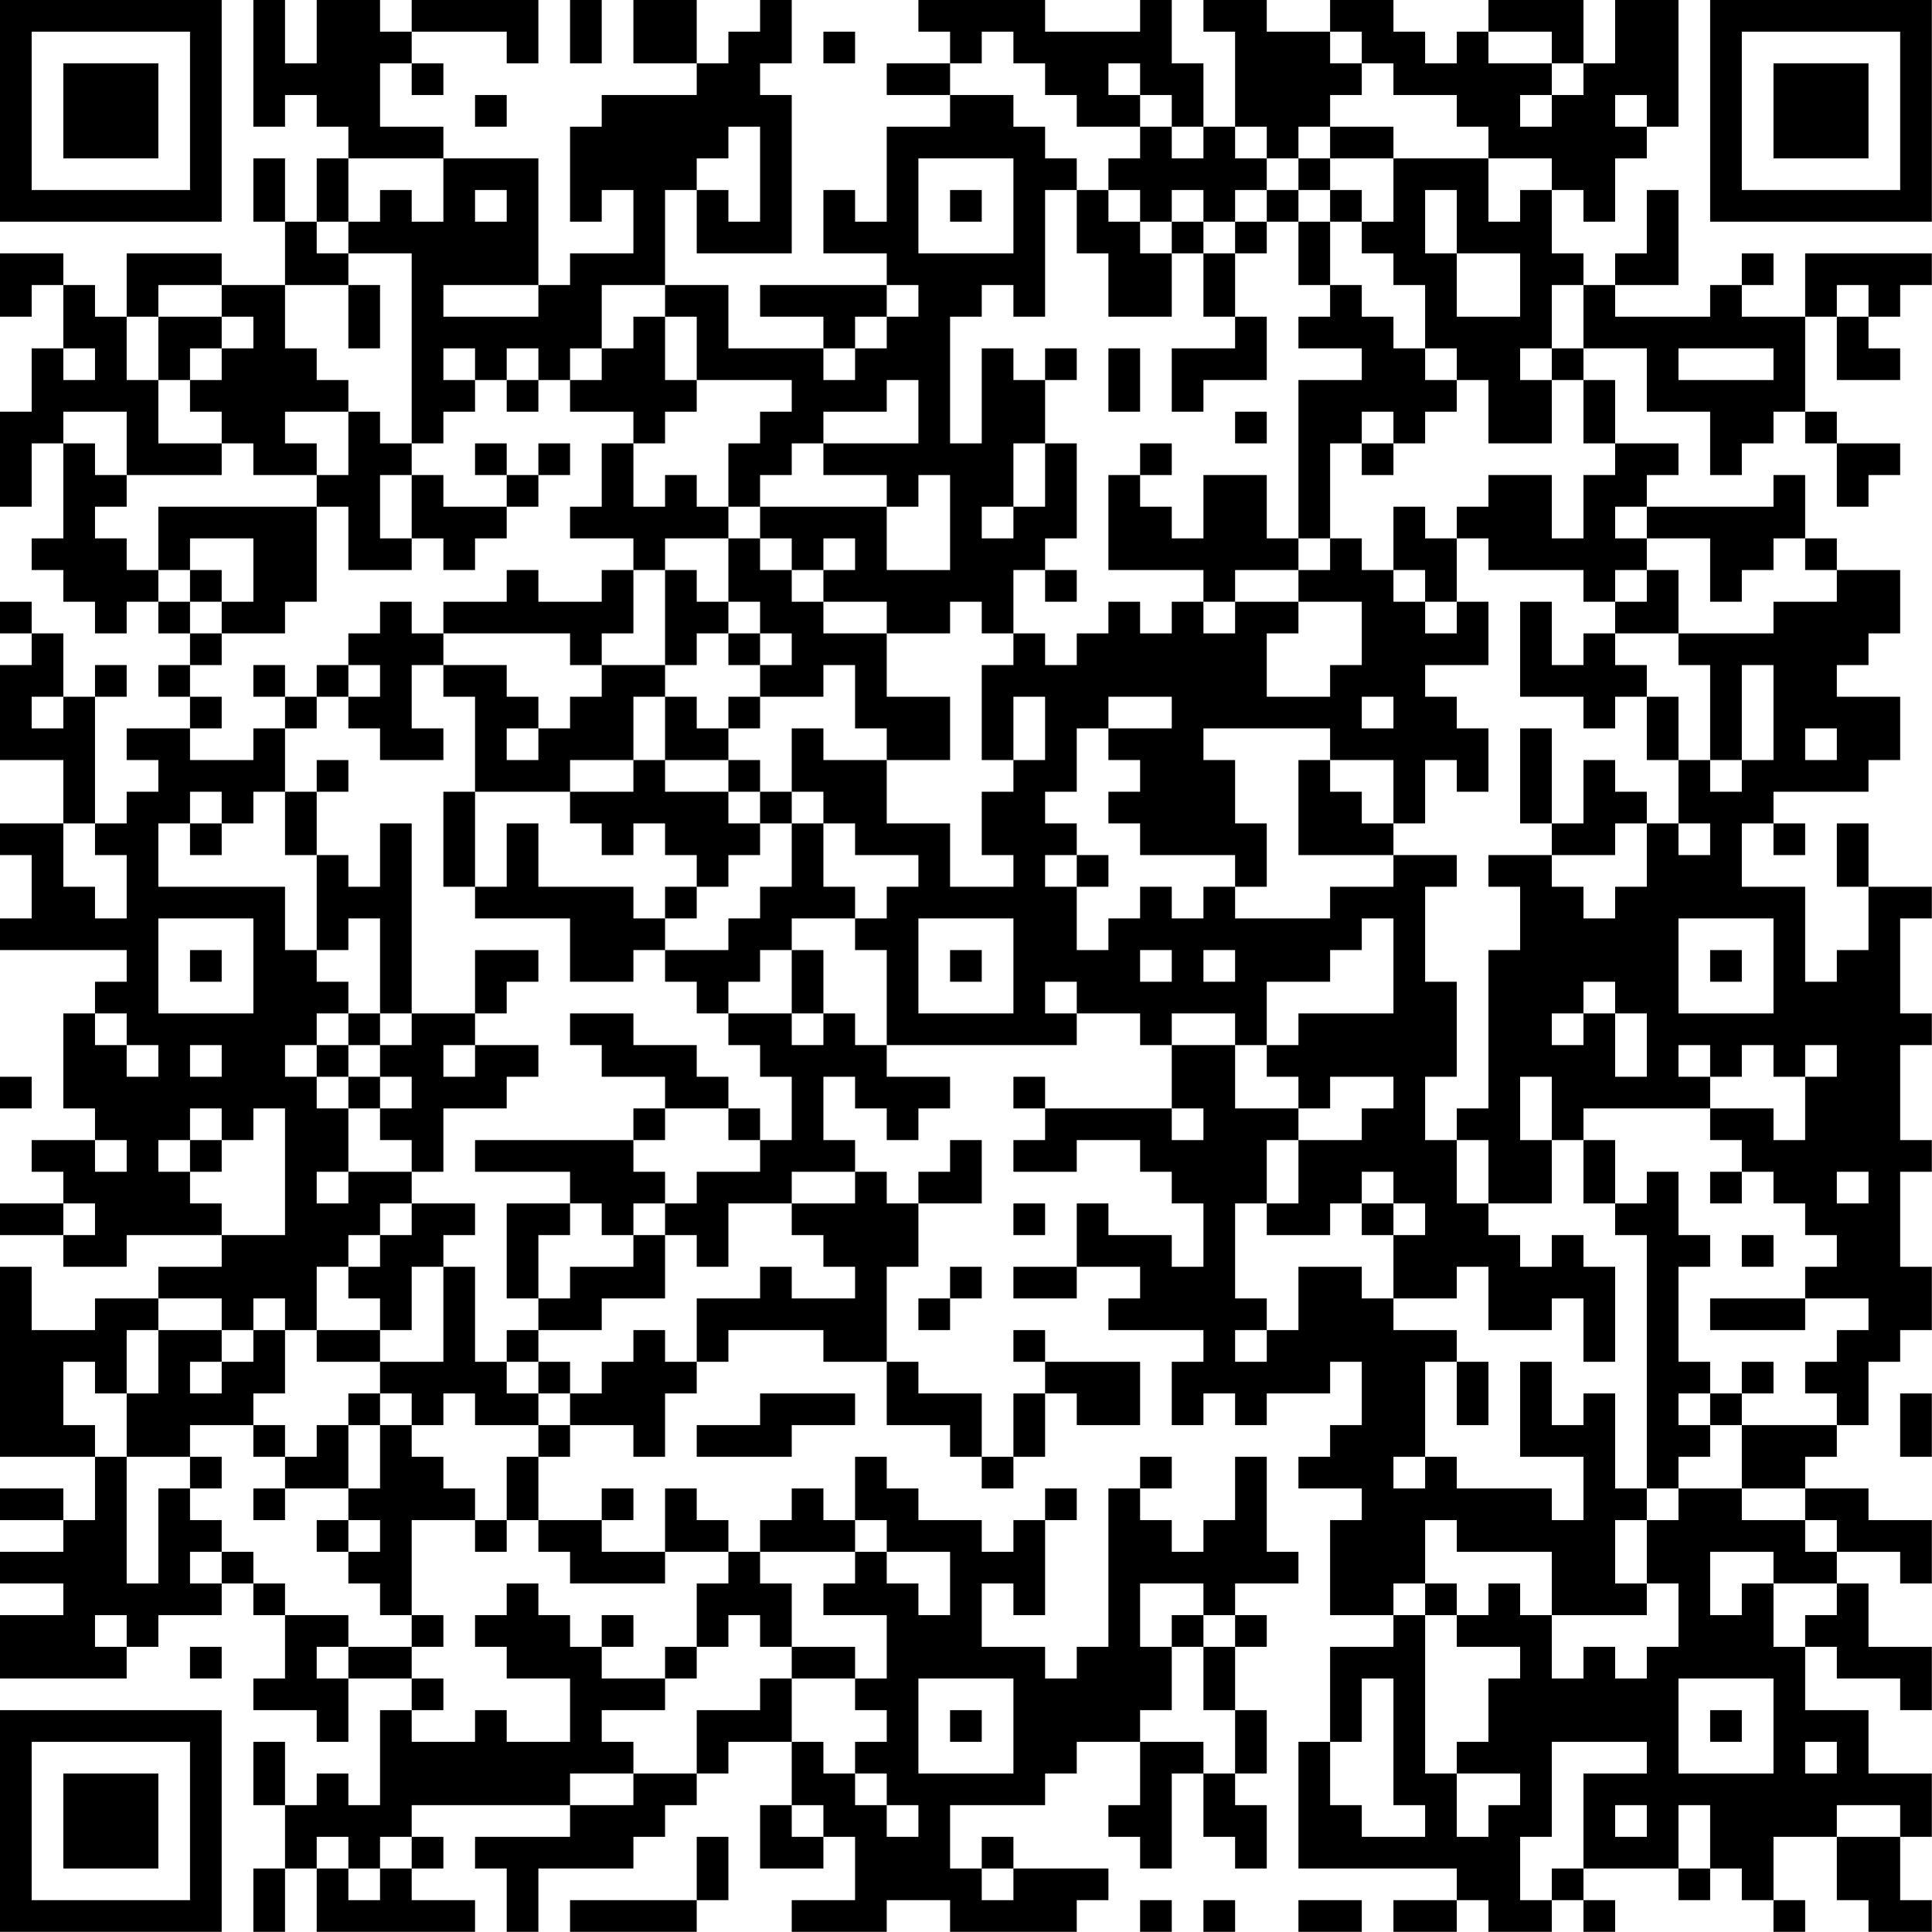 <?xml version="1.0" encoding="UTF-8"?>
<svg xmlns="http://www.w3.org/2000/svg" version="1.1" width="250" height="250" viewBox="0 0 250 250"><rect x="0" y="0" width="250" height="250" fill="#ffffff"/><g transform="scale(4.098)"><g transform="translate(0,0)"><path fill-rule="evenodd" d="M8 0L8 4L9 4L9 3L10 3L10 4L11 4L11 5L10 5L10 7L9 7L9 5L8 5L8 7L9 7L9 9L7 9L7 8L4 8L4 10L3 10L3 9L2 9L2 8L0 8L0 10L1 10L1 9L2 9L2 11L1 11L1 13L0 13L0 16L1 16L1 14L2 14L2 17L1 17L1 18L2 18L2 19L3 19L3 20L4 20L4 19L5 19L5 20L6 20L6 21L5 21L5 22L6 22L6 23L4 23L4 24L5 24L5 25L4 25L4 26L3 26L3 22L4 22L4 21L3 21L3 22L2 22L2 20L1 20L1 19L0 19L0 20L1 20L1 21L0 21L0 24L2 24L2 26L0 26L0 27L1 27L1 29L0 29L0 30L4 30L4 31L3 31L3 32L2 32L2 35L3 35L3 36L1 36L1 37L2 37L2 38L0 38L0 39L2 39L2 40L4 40L4 39L7 39L7 40L5 40L5 41L3 41L3 42L1 42L1 40L0 40L0 46L3 46L3 48L2 48L2 47L0 47L0 48L2 48L2 49L0 49L0 50L2 50L2 51L0 51L0 53L4 53L4 52L5 52L5 51L7 51L7 50L8 50L8 51L9 51L9 53L8 53L8 54L10 54L10 55L11 55L11 53L13 53L13 54L12 54L12 57L11 57L11 56L10 56L10 57L9 57L9 55L8 55L8 57L9 57L9 59L8 59L8 61L9 61L9 59L10 59L10 61L15 61L15 60L13 60L13 59L14 59L14 58L13 58L13 57L18 57L18 58L15 58L15 59L16 59L16 61L17 61L17 59L20 59L20 58L21 58L21 57L22 57L22 56L23 56L23 55L25 55L25 57L24 57L24 59L26 59L26 58L27 58L27 60L25 60L25 61L28 61L28 60L30 60L30 61L34 61L34 60L35 60L35 59L32 59L32 58L31 58L31 59L30 59L30 57L33 57L33 56L34 56L34 55L36 55L36 57L35 57L35 58L36 58L36 59L37 59L37 56L38 56L38 58L39 58L39 59L40 59L40 57L39 57L39 56L40 56L40 54L39 54L39 52L40 52L40 51L39 51L39 50L41 50L41 49L40 49L40 46L39 46L39 48L38 48L38 49L37 49L37 48L36 48L36 47L37 47L37 46L36 46L36 47L35 47L35 52L34 52L34 53L33 53L33 52L31 52L31 50L32 50L32 51L33 51L33 48L34 48L34 47L33 47L33 48L32 48L32 49L31 49L31 48L29 48L29 47L28 47L28 46L27 46L27 48L26 48L26 47L25 47L25 48L24 48L24 49L23 49L23 48L22 48L22 47L21 47L21 49L19 49L19 48L20 48L20 47L19 47L19 48L17 48L17 46L18 46L18 45L20 45L20 46L21 46L21 44L22 44L22 43L23 43L23 42L26 42L26 43L28 43L28 45L30 45L30 46L31 46L31 47L32 47L32 46L33 46L33 44L34 44L34 45L36 45L36 43L33 43L33 42L32 42L32 43L33 43L33 44L32 44L32 46L31 46L31 44L29 44L29 43L28 43L28 40L29 40L29 38L31 38L31 36L30 36L30 37L29 37L29 38L28 38L28 37L27 37L27 36L26 36L26 34L27 34L27 35L28 35L28 36L29 36L29 35L30 35L30 34L28 34L28 33L34 33L34 32L36 32L36 33L37 33L37 35L33 35L33 34L32 34L32 35L33 35L33 36L32 36L32 37L34 37L34 36L36 36L36 37L37 37L37 38L38 38L38 40L37 40L37 39L35 39L35 38L34 38L34 40L32 40L32 41L34 41L34 40L36 40L36 41L35 41L35 42L38 42L38 43L37 43L37 45L38 45L38 44L39 44L39 45L40 45L40 44L42 44L42 43L43 43L43 45L42 45L42 46L41 46L41 47L43 47L43 48L42 48L42 51L44 51L44 52L42 52L42 55L41 55L41 59L46 59L46 60L44 60L44 61L46 61L46 60L47 60L47 61L49 61L49 60L50 60L50 61L51 61L51 60L50 60L50 59L53 59L53 60L54 60L54 59L55 59L55 60L56 60L56 61L57 61L57 60L56 60L56 58L58 58L58 60L59 60L59 61L61 61L61 60L60 60L60 58L61 58L61 56L59 56L59 54L57 54L57 52L58 52L58 53L60 53L60 54L61 54L61 52L59 52L59 50L58 50L58 49L60 49L60 50L61 50L61 48L59 48L59 47L57 47L57 46L58 46L58 45L59 45L59 43L60 43L60 42L61 42L61 40L60 40L60 37L61 37L61 36L60 36L60 33L61 33L61 32L60 32L60 29L61 29L61 28L59 28L59 26L58 26L58 28L59 28L59 30L58 30L58 31L57 31L57 28L55 28L55 26L56 26L56 27L57 27L57 26L56 26L56 25L59 25L59 24L60 24L60 22L58 22L58 21L59 21L59 20L60 20L60 18L58 18L58 17L57 17L57 15L56 15L56 16L52 16L52 15L53 15L53 14L51 14L51 12L50 12L50 11L52 11L52 13L54 13L54 15L55 15L55 14L56 14L56 13L57 13L57 14L58 14L58 16L59 16L59 15L60 15L60 14L58 14L58 13L57 13L57 10L58 10L58 12L60 12L60 11L59 11L59 10L60 10L60 9L61 9L61 8L57 8L57 10L55 10L55 9L56 9L56 8L55 8L55 9L54 9L54 10L51 10L51 9L53 9L53 6L52 6L52 8L51 8L51 9L50 9L50 8L49 8L49 6L50 6L50 7L51 7L51 5L52 5L52 4L53 4L53 0L51 0L51 2L50 2L50 0L47 0L47 1L46 1L46 2L45 2L45 1L44 1L44 0L42 0L42 1L40 1L40 0L38 0L38 1L39 1L39 4L38 4L38 2L37 2L37 0L36 0L36 1L33 1L33 0L29 0L29 1L30 1L30 2L28 2L28 3L30 3L30 4L28 4L28 7L27 7L27 6L26 6L26 8L28 8L28 9L24 9L24 10L26 10L26 11L23 11L23 9L21 9L21 6L22 6L22 8L25 8L25 3L24 3L24 2L25 2L25 0L24 0L24 1L23 1L23 2L22 2L22 0L20 0L20 2L22 2L22 3L19 3L19 4L18 4L18 7L19 7L19 6L20 6L20 8L18 8L18 9L17 9L17 5L14 5L14 4L12 4L12 2L13 2L13 3L14 3L14 2L13 2L13 1L16 1L16 2L17 2L17 0L13 0L13 1L12 1L12 0L10 0L10 2L9 2L9 0ZM18 0L18 2L19 2L19 0ZM26 1L26 2L27 2L27 1ZM31 1L31 2L30 2L30 3L32 3L32 4L33 4L33 5L34 5L34 6L33 6L33 10L32 10L32 9L31 9L31 10L30 10L30 14L31 14L31 11L32 11L32 12L33 12L33 14L32 14L32 16L31 16L31 17L32 17L32 16L33 16L33 14L34 14L34 17L33 17L33 18L32 18L32 20L31 20L31 19L30 19L30 20L28 20L28 19L26 19L26 18L27 18L27 17L26 17L26 18L25 18L25 17L24 17L24 16L28 16L28 18L30 18L30 15L29 15L29 16L28 16L28 15L26 15L26 14L29 14L29 12L28 12L28 13L26 13L26 14L25 14L25 15L24 15L24 16L23 16L23 14L24 14L24 13L25 13L25 12L22 12L22 10L21 10L21 9L19 9L19 11L18 11L18 12L17 12L17 11L16 11L16 12L15 12L15 11L14 11L14 12L15 12L15 13L14 13L14 14L13 14L13 8L11 8L11 7L12 7L12 6L13 6L13 7L14 7L14 5L11 5L11 7L10 7L10 8L11 8L11 9L9 9L9 11L10 11L10 12L11 12L11 13L9 13L9 14L10 14L10 15L8 15L8 14L7 14L7 13L6 13L6 12L7 12L7 11L8 11L8 10L7 10L7 9L5 9L5 10L4 10L4 12L5 12L5 14L7 14L7 15L4 15L4 13L2 13L2 14L3 14L3 15L4 15L4 16L3 16L3 17L4 17L4 18L5 18L5 19L6 19L6 20L7 20L7 21L6 21L6 22L7 22L7 23L6 23L6 24L8 24L8 23L9 23L9 25L8 25L8 26L7 26L7 25L6 25L6 26L5 26L5 28L9 28L9 30L10 30L10 31L11 31L11 32L10 32L10 33L9 33L9 34L10 34L10 35L11 35L11 37L10 37L10 38L11 38L11 37L13 37L13 38L12 38L12 39L11 39L11 40L10 40L10 42L9 42L9 41L8 41L8 42L7 42L7 41L5 41L5 42L4 42L4 44L3 44L3 43L2 43L2 45L3 45L3 46L4 46L4 50L5 50L5 47L6 47L6 48L7 48L7 49L6 49L6 50L7 50L7 49L8 49L8 50L9 50L9 51L11 51L11 52L10 52L10 53L11 53L11 52L13 52L13 53L14 53L14 54L13 54L13 55L15 55L15 54L16 54L16 55L18 55L18 53L16 53L16 52L15 52L15 51L16 51L16 50L17 50L17 51L18 51L18 52L19 52L19 53L21 53L21 54L19 54L19 55L20 55L20 56L18 56L18 57L20 57L20 56L22 56L22 54L24 54L24 53L25 53L25 55L26 55L26 56L27 56L27 57L28 57L28 58L29 58L29 57L28 57L28 56L27 56L27 55L28 55L28 54L27 54L27 53L28 53L28 51L26 51L26 50L27 50L27 49L28 49L28 50L29 50L29 51L30 51L30 49L28 49L28 48L27 48L27 49L24 49L24 50L25 50L25 52L24 52L24 51L23 51L23 52L22 52L22 50L23 50L23 49L21 49L21 50L18 50L18 49L17 49L17 48L16 48L16 46L17 46L17 45L18 45L18 44L19 44L19 43L20 43L20 42L21 42L21 43L22 43L22 41L24 41L24 40L25 40L25 41L27 41L27 40L26 40L26 39L25 39L25 38L27 38L27 37L25 37L25 38L23 38L23 40L22 40L22 39L21 39L21 38L22 38L22 37L24 37L24 36L25 36L25 34L24 34L24 33L23 33L23 32L25 32L25 33L26 33L26 32L27 32L27 33L28 33L28 30L27 30L27 29L28 29L28 28L29 28L29 27L27 27L27 26L26 26L26 25L25 25L25 23L26 23L26 24L28 24L28 26L30 26L30 28L32 28L32 27L31 27L31 25L32 25L32 24L33 24L33 22L32 22L32 24L31 24L31 21L32 21L32 20L33 20L33 21L34 21L34 20L35 20L35 19L36 19L36 20L37 20L37 19L38 19L38 20L39 20L39 19L41 19L41 20L40 20L40 22L42 22L42 21L43 21L43 19L41 19L41 18L42 18L42 17L43 17L43 18L44 18L44 19L45 19L45 20L46 20L46 19L47 19L47 21L45 21L45 22L46 22L46 23L47 23L47 25L46 25L46 24L45 24L45 26L44 26L44 24L42 24L42 23L38 23L38 24L39 24L39 26L40 26L40 28L39 28L39 27L36 27L36 26L35 26L35 25L36 25L36 24L35 24L35 23L37 23L37 22L35 22L35 23L34 23L34 25L33 25L33 26L34 26L34 27L33 27L33 28L34 28L34 30L35 30L35 29L36 29L36 28L37 28L37 29L38 29L38 28L39 28L39 29L42 29L42 28L44 28L44 27L46 27L46 28L45 28L45 31L46 31L46 34L45 34L45 36L46 36L46 38L47 38L47 39L48 39L48 40L49 40L49 39L50 39L50 40L51 40L51 43L50 43L50 41L49 41L49 42L47 42L47 40L46 40L46 41L44 41L44 39L45 39L45 38L44 38L44 37L43 37L43 38L42 38L42 39L40 39L40 38L41 38L41 36L43 36L43 35L44 35L44 34L42 34L42 35L41 35L41 34L40 34L40 33L41 33L41 32L44 32L44 29L43 29L43 30L42 30L42 31L40 31L40 33L39 33L39 32L37 32L37 33L39 33L39 35L41 35L41 36L40 36L40 38L39 38L39 41L40 41L40 42L39 42L39 43L40 43L40 42L41 42L41 40L43 40L43 41L44 41L44 42L46 42L46 43L45 43L45 46L44 46L44 47L45 47L45 46L46 46L46 47L49 47L49 48L50 48L50 46L48 46L48 43L49 43L49 45L50 45L50 44L51 44L51 47L52 47L52 48L51 48L51 50L52 50L52 51L49 51L49 49L46 49L46 48L45 48L45 50L44 50L44 51L45 51L45 56L46 56L46 58L47 58L47 57L48 57L48 56L46 56L46 55L47 55L47 53L48 53L48 52L46 52L46 51L47 51L47 50L48 50L48 51L49 51L49 53L50 53L50 52L51 52L51 53L52 53L52 52L53 52L53 50L52 50L52 48L53 48L53 47L55 47L55 48L57 48L57 49L58 49L58 48L57 48L57 47L55 47L55 45L58 45L58 44L57 44L57 43L58 43L58 42L59 42L59 41L57 41L57 40L58 40L58 39L57 39L57 38L56 38L56 37L55 37L55 36L54 36L54 35L56 35L56 36L57 36L57 34L58 34L58 33L57 33L57 34L56 34L56 33L55 33L55 34L54 34L54 33L53 33L53 34L54 34L54 35L50 35L50 36L49 36L49 34L48 34L48 36L49 36L49 38L47 38L47 36L46 36L46 35L47 35L47 30L48 30L48 28L47 28L47 27L49 27L49 28L50 28L50 29L51 29L51 28L52 28L52 26L53 26L53 27L54 27L54 26L53 26L53 24L54 24L54 25L55 25L55 24L56 24L56 21L55 21L55 24L54 24L54 21L53 21L53 20L56 20L56 19L58 19L58 18L57 18L57 17L56 17L56 18L55 18L55 19L54 19L54 17L52 17L52 16L51 16L51 17L52 17L52 18L51 18L51 19L50 19L50 18L47 18L47 17L46 17L46 16L47 16L47 15L49 15L49 17L50 17L50 15L51 15L51 14L50 14L50 12L49 12L49 11L50 11L50 9L49 9L49 11L48 11L48 12L49 12L49 14L47 14L47 12L46 12L46 11L45 11L45 9L44 9L44 8L43 8L43 7L44 7L44 5L47 5L47 7L48 7L48 6L49 6L49 5L47 5L47 4L46 4L46 3L44 3L44 2L43 2L43 1L42 1L42 2L43 2L43 3L42 3L42 4L41 4L41 5L40 5L40 4L39 4L39 5L40 5L40 6L39 6L39 7L38 7L38 6L37 6L37 7L36 7L36 6L35 6L35 5L36 5L36 4L37 4L37 5L38 5L38 4L37 4L37 3L36 3L36 2L35 2L35 3L36 3L36 4L34 4L34 3L33 3L33 2L32 2L32 1ZM47 1L47 2L49 2L49 3L48 3L48 4L49 4L49 3L50 3L50 2L49 2L49 1ZM15 3L15 4L16 4L16 3ZM51 3L51 4L52 4L52 3ZM23 4L23 5L22 5L22 6L23 6L23 7L24 7L24 4ZM42 4L42 5L41 5L41 6L40 6L40 7L39 7L39 8L38 8L38 7L37 7L37 8L36 8L36 7L35 7L35 6L34 6L34 8L35 8L35 10L37 10L37 8L38 8L38 10L39 10L39 11L37 11L37 13L38 13L38 12L40 12L40 10L39 10L39 8L40 8L40 7L41 7L41 9L42 9L42 10L41 10L41 11L43 11L43 12L41 12L41 17L40 17L40 15L38 15L38 17L37 17L37 16L36 16L36 15L37 15L37 14L36 14L36 15L35 15L35 18L38 18L38 19L39 19L39 18L41 18L41 17L42 17L42 14L43 14L43 15L44 15L44 14L45 14L45 13L46 13L46 12L45 12L45 11L44 11L44 10L43 10L43 9L42 9L42 7L43 7L43 6L42 6L42 5L44 5L44 4ZM29 5L29 8L32 8L32 5ZM15 6L15 7L16 7L16 6ZM30 6L30 7L31 7L31 6ZM41 6L41 7L42 7L42 6ZM45 6L45 8L46 8L46 10L48 10L48 8L46 8L46 6ZM11 9L11 11L12 11L12 9ZM14 9L14 10L17 10L17 9ZM28 9L28 10L27 10L27 11L26 11L26 12L27 12L27 11L28 11L28 10L29 10L29 9ZM58 9L58 10L59 10L59 9ZM5 10L5 12L6 12L6 11L7 11L7 10ZM20 10L20 11L19 11L19 12L18 12L18 13L20 13L20 14L19 14L19 16L18 16L18 17L20 17L20 18L19 18L19 19L17 19L17 18L16 18L16 19L14 19L14 20L13 20L13 19L12 19L12 20L11 20L11 21L10 21L10 22L9 22L9 21L8 21L8 22L9 22L9 23L10 23L10 22L11 22L11 23L12 23L12 24L14 24L14 23L13 23L13 21L14 21L14 22L15 22L15 25L14 25L14 28L15 28L15 29L18 29L18 31L20 31L20 30L21 30L21 31L22 31L22 32L23 32L23 31L24 31L24 30L25 30L25 32L26 32L26 30L25 30L25 29L27 29L27 28L26 28L26 26L25 26L25 25L24 25L24 24L23 24L23 23L24 23L24 22L26 22L26 21L27 21L27 23L28 23L28 24L30 24L30 22L28 22L28 20L26 20L26 19L25 19L25 18L24 18L24 17L23 17L23 16L22 16L22 15L21 15L21 16L20 16L20 14L21 14L21 13L22 13L22 12L21 12L21 10ZM2 11L2 12L3 12L3 11ZM33 11L33 12L34 12L34 11ZM35 11L35 13L36 13L36 11ZM53 11L53 12L56 12L56 11ZM16 12L16 13L17 13L17 12ZM11 13L11 15L10 15L10 16L5 16L5 18L6 18L6 19L7 19L7 20L9 20L9 19L10 19L10 16L11 16L11 18L13 18L13 17L14 17L14 18L15 18L15 17L16 17L16 16L17 16L17 15L18 15L18 14L17 14L17 15L16 15L16 14L15 14L15 15L16 15L16 16L14 16L14 15L13 15L13 14L12 14L12 13ZM39 13L39 14L40 14L40 13ZM43 13L43 14L44 14L44 13ZM12 15L12 17L13 17L13 15ZM44 16L44 18L45 18L45 19L46 19L46 17L45 17L45 16ZM6 17L6 18L7 18L7 19L8 19L8 17ZM21 17L21 18L20 18L20 20L19 20L19 21L18 21L18 20L14 20L14 21L16 21L16 22L17 22L17 23L16 23L16 24L17 24L17 23L18 23L18 22L19 22L19 21L21 21L21 22L20 22L20 24L18 24L18 25L15 25L15 28L16 28L16 26L17 26L17 28L20 28L20 29L21 29L21 30L23 30L23 29L24 29L24 28L25 28L25 26L24 26L24 25L23 25L23 24L21 24L21 22L22 22L22 23L23 23L23 22L24 22L24 21L25 21L25 20L24 20L24 19L23 19L23 17ZM21 18L21 21L22 21L22 20L23 20L23 21L24 21L24 20L23 20L23 19L22 19L22 18ZM33 18L33 19L34 19L34 18ZM52 18L52 19L51 19L51 20L50 20L50 21L49 21L49 19L48 19L48 22L50 22L50 23L51 23L51 22L52 22L52 24L53 24L53 22L52 22L52 21L51 21L51 20L53 20L53 18ZM11 21L11 22L12 22L12 21ZM1 22L1 23L2 23L2 22ZM43 22L43 23L44 23L44 22ZM48 23L48 26L49 26L49 27L51 27L51 26L52 26L52 25L51 25L51 24L50 24L50 26L49 26L49 23ZM57 23L57 24L58 24L58 23ZM10 24L10 25L9 25L9 27L10 27L10 30L11 30L11 29L12 29L12 32L11 32L11 33L10 33L10 34L11 34L11 35L12 35L12 36L13 36L13 37L14 37L14 35L16 35L16 34L17 34L17 33L15 33L15 32L16 32L16 31L17 31L17 30L15 30L15 32L13 32L13 26L12 26L12 28L11 28L11 27L10 27L10 25L11 25L11 24ZM20 24L20 25L18 25L18 26L19 26L19 27L20 27L20 26L21 26L21 27L22 27L22 28L21 28L21 29L22 29L22 28L23 28L23 27L24 27L24 26L23 26L23 25L21 25L21 24ZM41 24L41 27L44 27L44 26L43 26L43 25L42 25L42 24ZM2 26L2 28L3 28L3 29L4 29L4 27L3 27L3 26ZM6 26L6 27L7 27L7 26ZM34 27L34 28L35 28L35 27ZM5 29L5 32L8 32L8 29ZM29 29L29 32L32 32L32 29ZM53 29L53 32L56 32L56 29ZM6 30L6 31L7 31L7 30ZM30 30L30 31L31 31L31 30ZM36 30L36 31L37 31L37 30ZM38 30L38 31L39 31L39 30ZM54 30L54 31L55 31L55 30ZM33 31L33 32L34 32L34 31ZM50 31L50 32L49 32L49 33L50 33L50 32L51 32L51 34L52 34L52 32L51 32L51 31ZM3 32L3 33L4 33L4 34L5 34L5 33L4 33L4 32ZM12 32L12 33L11 33L11 34L12 34L12 35L13 35L13 34L12 34L12 33L13 33L13 32ZM18 32L18 33L19 33L19 34L21 34L21 35L20 35L20 36L15 36L15 37L18 37L18 38L16 38L16 41L17 41L17 42L16 42L16 43L15 43L15 40L14 40L14 39L15 39L15 38L13 38L13 39L12 39L12 40L11 40L11 41L12 41L12 42L10 42L10 43L12 43L12 44L11 44L11 45L10 45L10 46L9 46L9 45L8 45L8 44L9 44L9 42L8 42L8 43L7 43L7 42L5 42L5 44L4 44L4 46L6 46L6 47L7 47L7 46L6 46L6 45L8 45L8 46L9 46L9 47L8 47L8 48L9 48L9 47L11 47L11 48L10 48L10 49L11 49L11 50L12 50L12 51L13 51L13 52L14 52L14 51L13 51L13 48L15 48L15 49L16 49L16 48L15 48L15 47L14 47L14 46L13 46L13 45L14 45L14 44L15 44L15 45L17 45L17 44L18 44L18 43L17 43L17 42L19 42L19 41L21 41L21 39L20 39L20 38L21 38L21 37L20 37L20 36L21 36L21 35L23 35L23 36L24 36L24 35L23 35L23 34L22 34L22 33L20 33L20 32ZM6 33L6 34L7 34L7 33ZM14 33L14 34L15 34L15 33ZM0 34L0 35L1 35L1 34ZM6 35L6 36L5 36L5 37L6 37L6 38L7 38L7 39L9 39L9 35L8 35L8 36L7 36L7 35ZM37 35L37 36L38 36L38 35ZM3 36L3 37L4 37L4 36ZM6 36L6 37L7 37L7 36ZM50 36L50 38L51 38L51 39L52 39L52 47L53 47L53 46L54 46L54 45L55 45L55 44L56 44L56 43L55 43L55 44L54 44L54 43L53 43L53 40L54 40L54 39L53 39L53 37L52 37L52 38L51 38L51 36ZM54 37L54 38L55 38L55 37ZM58 37L58 38L59 38L59 37ZM2 38L2 39L3 39L3 38ZM18 38L18 39L17 39L17 41L18 41L18 40L20 40L20 39L19 39L19 38ZM32 38L32 39L33 39L33 38ZM43 38L43 39L44 39L44 38ZM55 39L55 40L56 40L56 39ZM13 40L13 42L12 42L12 43L14 43L14 40ZM30 40L30 41L29 41L29 42L30 42L30 41L31 41L31 40ZM54 41L54 42L57 42L57 41ZM6 43L6 44L7 44L7 43ZM16 43L16 44L17 44L17 43ZM46 43L46 45L47 45L47 43ZM12 44L12 45L11 45L11 47L12 47L12 45L13 45L13 44ZM24 44L24 45L22 45L22 46L25 46L25 45L27 45L27 44ZM53 44L53 45L54 45L54 44ZM60 44L60 46L61 46L61 44ZM11 48L11 49L12 49L12 48ZM54 49L54 51L55 51L55 50L56 50L56 52L57 52L57 51L58 51L58 50L56 50L56 49ZM36 50L36 52L37 52L37 54L36 54L36 55L38 55L38 56L39 56L39 54L38 54L38 52L39 52L39 51L38 51L38 50ZM45 50L45 51L46 51L46 50ZM3 51L3 52L4 52L4 51ZM19 51L19 52L20 52L20 51ZM37 51L37 52L38 52L38 51ZM6 52L6 53L7 53L7 52ZM21 52L21 53L22 53L22 52ZM25 52L25 53L27 53L27 52ZM29 53L29 56L32 56L32 53ZM43 53L43 55L42 55L42 57L43 57L43 58L45 58L45 57L44 57L44 53ZM53 53L53 56L56 56L56 53ZM30 54L30 55L31 55L31 54ZM54 54L54 55L55 55L55 54ZM49 55L49 58L48 58L48 60L49 60L49 59L50 59L50 56L52 56L52 55ZM57 55L57 56L58 56L58 55ZM25 57L25 58L26 58L26 57ZM51 57L51 58L52 58L52 57ZM53 57L53 59L54 59L54 57ZM58 57L58 58L60 58L60 57ZM10 58L10 59L11 59L11 60L12 60L12 59L13 59L13 58L12 58L12 59L11 59L11 58ZM22 58L22 60L18 60L18 61L22 61L22 60L23 60L23 58ZM31 59L31 60L32 60L32 59ZM36 60L36 61L37 61L37 60ZM38 60L38 61L39 61L39 60ZM41 60L41 61L43 61L43 60ZM0 0L0 7L7 7L7 0ZM1 1L1 6L6 6L6 1ZM2 2L2 5L5 5L5 2ZM54 0L54 7L61 7L61 0ZM55 1L55 6L60 6L60 1ZM56 2L56 5L59 5L59 2ZM0 54L0 61L7 61L7 54ZM1 55L1 60L6 60L6 55ZM2 56L2 59L5 59L5 56Z" fill="#000000"/></g></g></svg>
